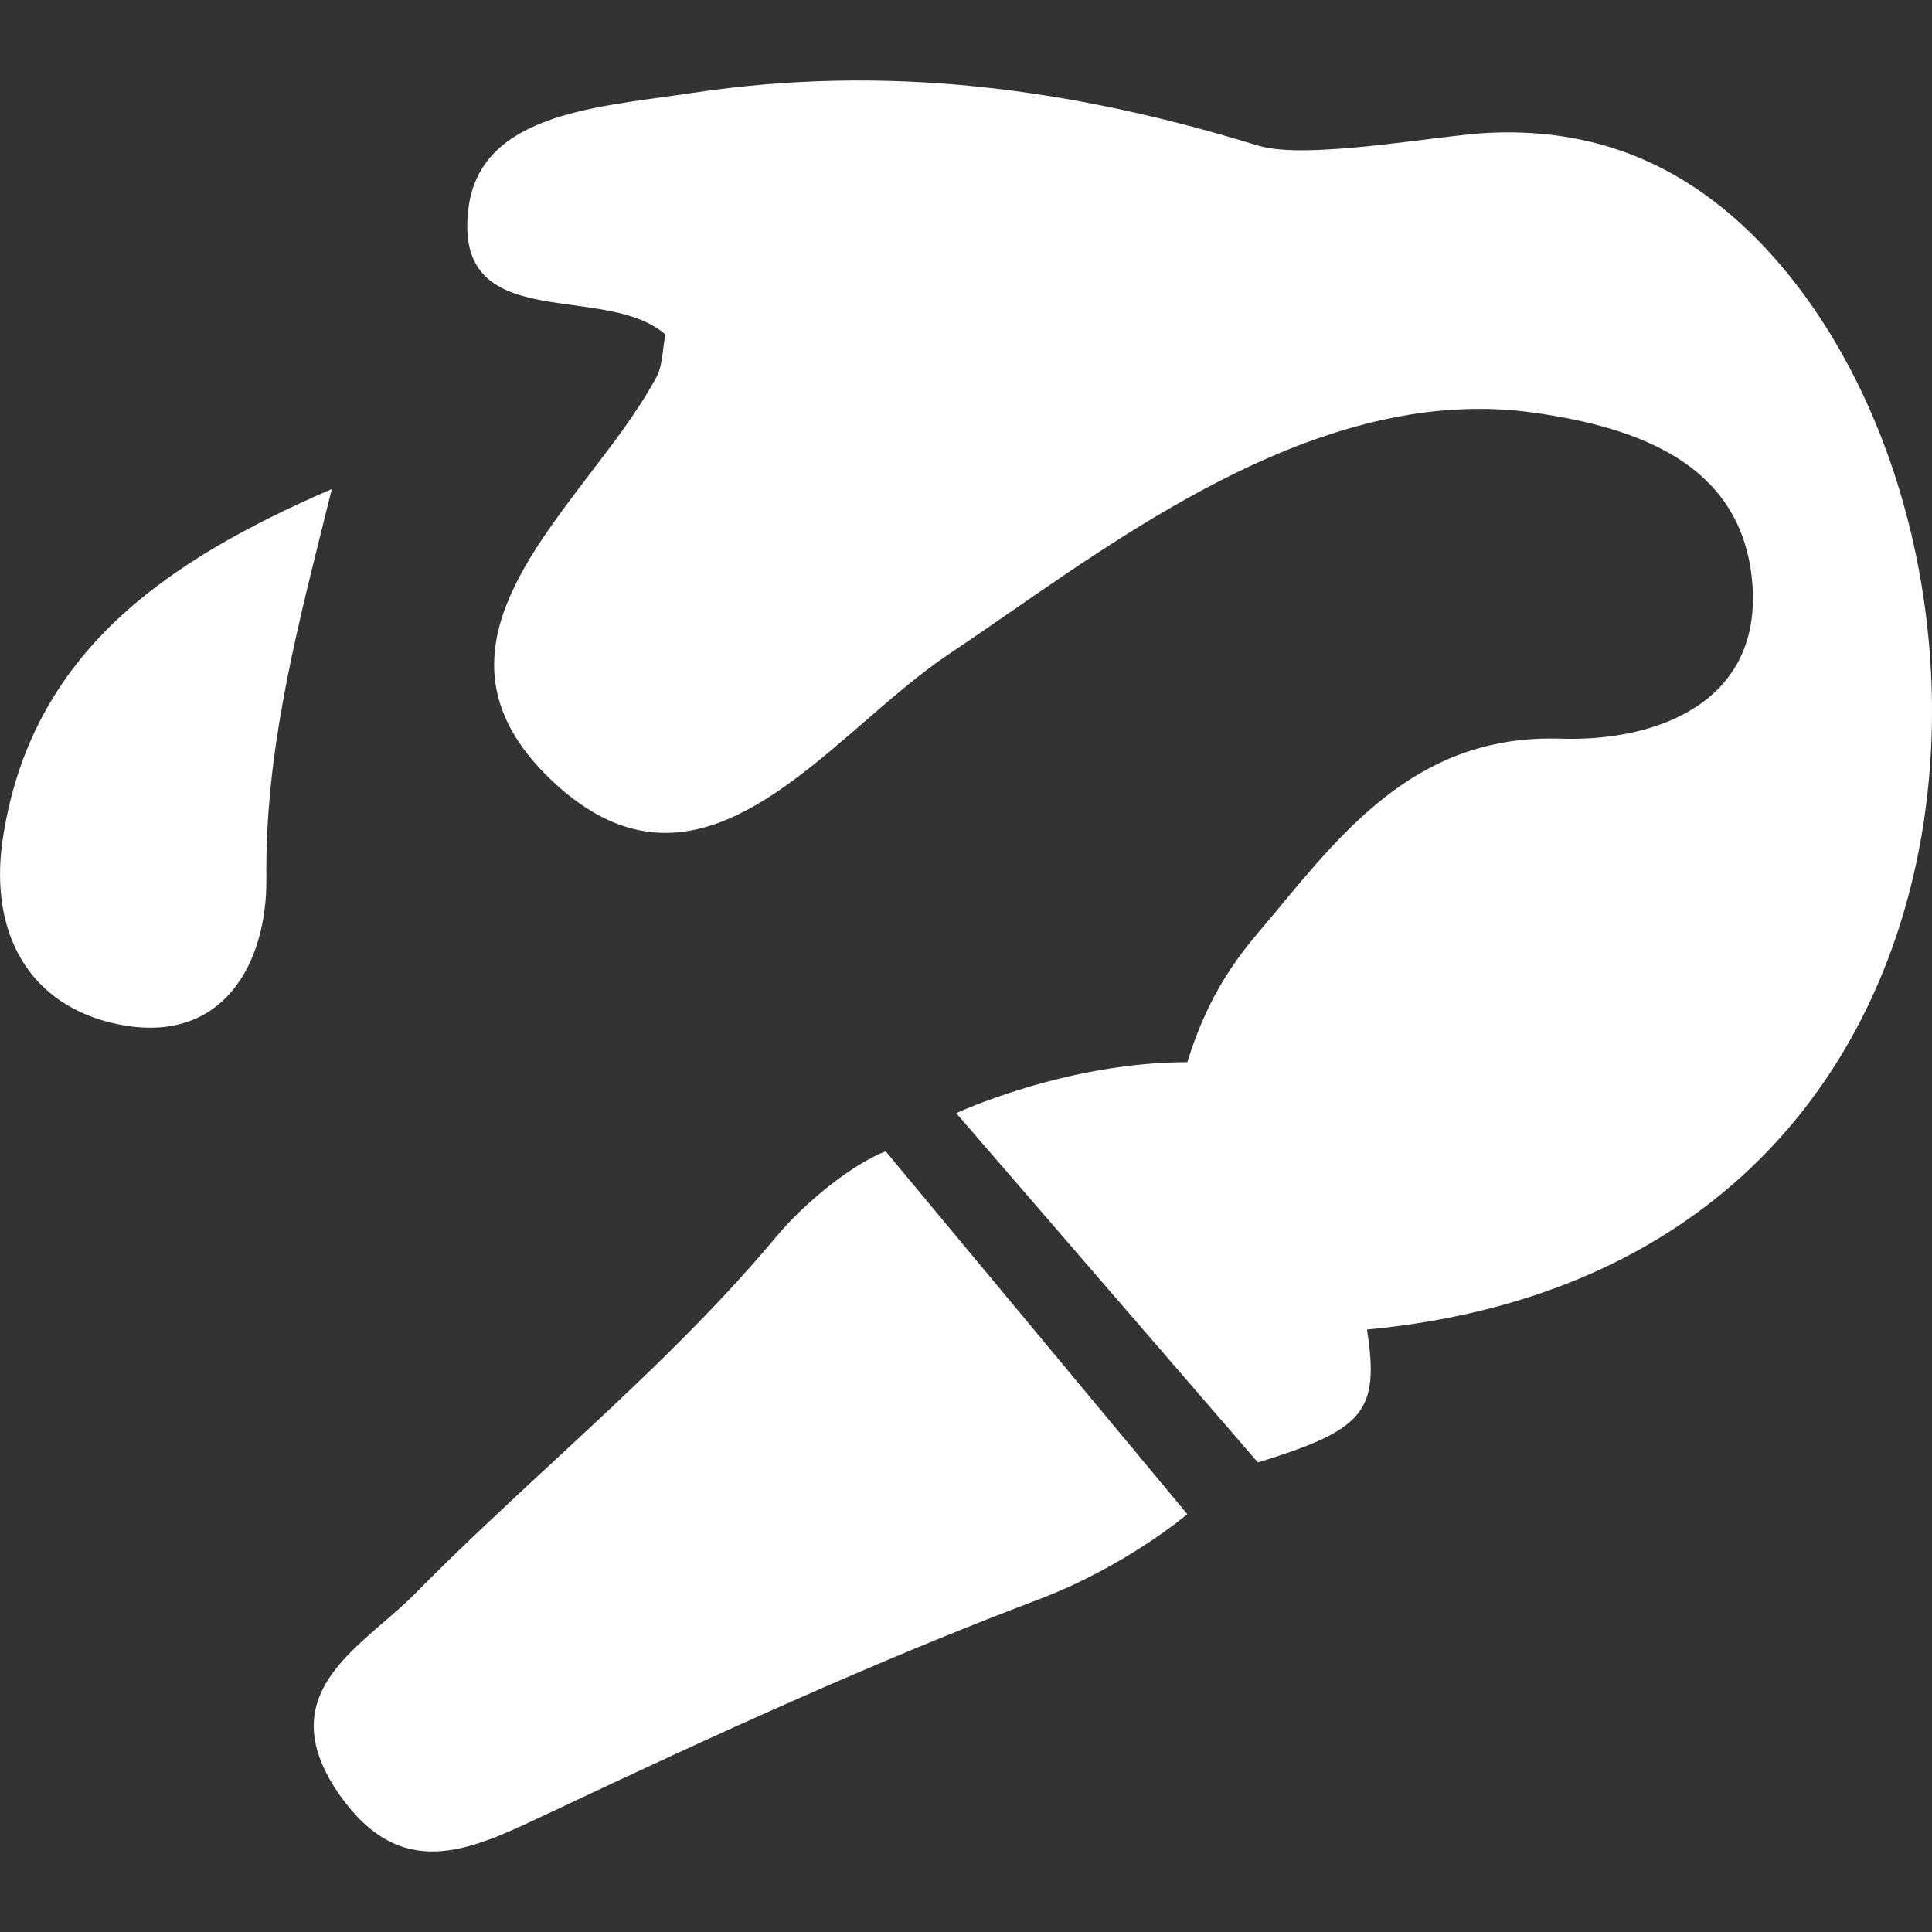 <svg width="24" height="24" viewBox="0 0 24 24" fill="none" xmlns="http://www.w3.org/2000/svg"><rect x="0" y="0" width="24" height="24" fill="#333333" stroke="none"/><path d="M14.749 18.809L11.002 14.302C10.611 14.452 10.025 14.906 9.643 15.363C8.802 16.371 7.832 17.269 6.863 18.167L6.859 18.171L6.856 18.173C6.277 18.71 5.697 19.247 5.144 19.809C5.028 19.925 4.897 20.038 4.764 20.153C4.144 20.688 3.492 21.251 4.215 22.292C4.985 23.389 5.826 22.992 6.749 22.556L6.749 22.556L6.862 22.503C8.848 21.566 10.849 20.646 12.901 19.869C13.994 19.455 14.749 18.809 14.749 18.809Z" fill="white"/><path d="M15.626 18.167C16.94 17.761 17.141 17.544 16.981 16.516C25.033 15.758 25.375 6.756 21.924 3.074C20.814 1.893 19.613 1.599 18.496 1.65C17.872 1.679 16.232 1.995 15.626 1.808C13.301 1.093 11.028 0.792 8.609 1.153L8.451 1.176C7.356 1.335 5.968 1.434 5.82 2.582C5.69 3.595 6.396 3.692 7.125 3.792L7.126 3.792C7.553 3.851 7.987 3.91 8.267 4.156C8.264 4.17 8.261 4.185 8.258 4.199C8.256 4.212 8.254 4.225 8.252 4.238C8.249 4.26 8.246 4.281 8.243 4.302L8.238 4.341L8.238 4.342C8.222 4.469 8.206 4.593 8.15 4.693C8.033 4.909 7.89 5.125 7.735 5.343C7.606 5.522 7.469 5.701 7.331 5.882L7.326 5.889C6.394 7.11 5.433 8.369 6.876 9.716C8.321 11.062 9.56 9.987 10.74 8.964C11.091 8.66 11.437 8.36 11.781 8.13C11.929 8.031 12.077 7.93 12.224 7.829L12.545 7.607L12.546 7.607C14.342 6.363 16.648 4.775 19.079 5.13C20.347 5.313 21.571 5.756 21.754 7.114C21.965 8.705 20.603 9.215 19.391 9.176C17.668 9.12 16.749 10.235 15.832 11.346C15.525 11.719 15.068 12.167 14.749 13.195C13.234 13.195 11.879 13.828 11.879 13.828L15.626 18.167Z" fill="white"/><path d="M4.121 6.078L4.023 6.472L4.023 6.473C3.646 7.984 3.293 9.396 3.309 10.912C3.32 11.965 2.769 12.99 1.468 12.724C0.356 12.497 -0.139 11.582 0.034 10.424C0.384 8.101 2.069 6.965 4.115 6.078H4.121Z" fill="white"/></svg>